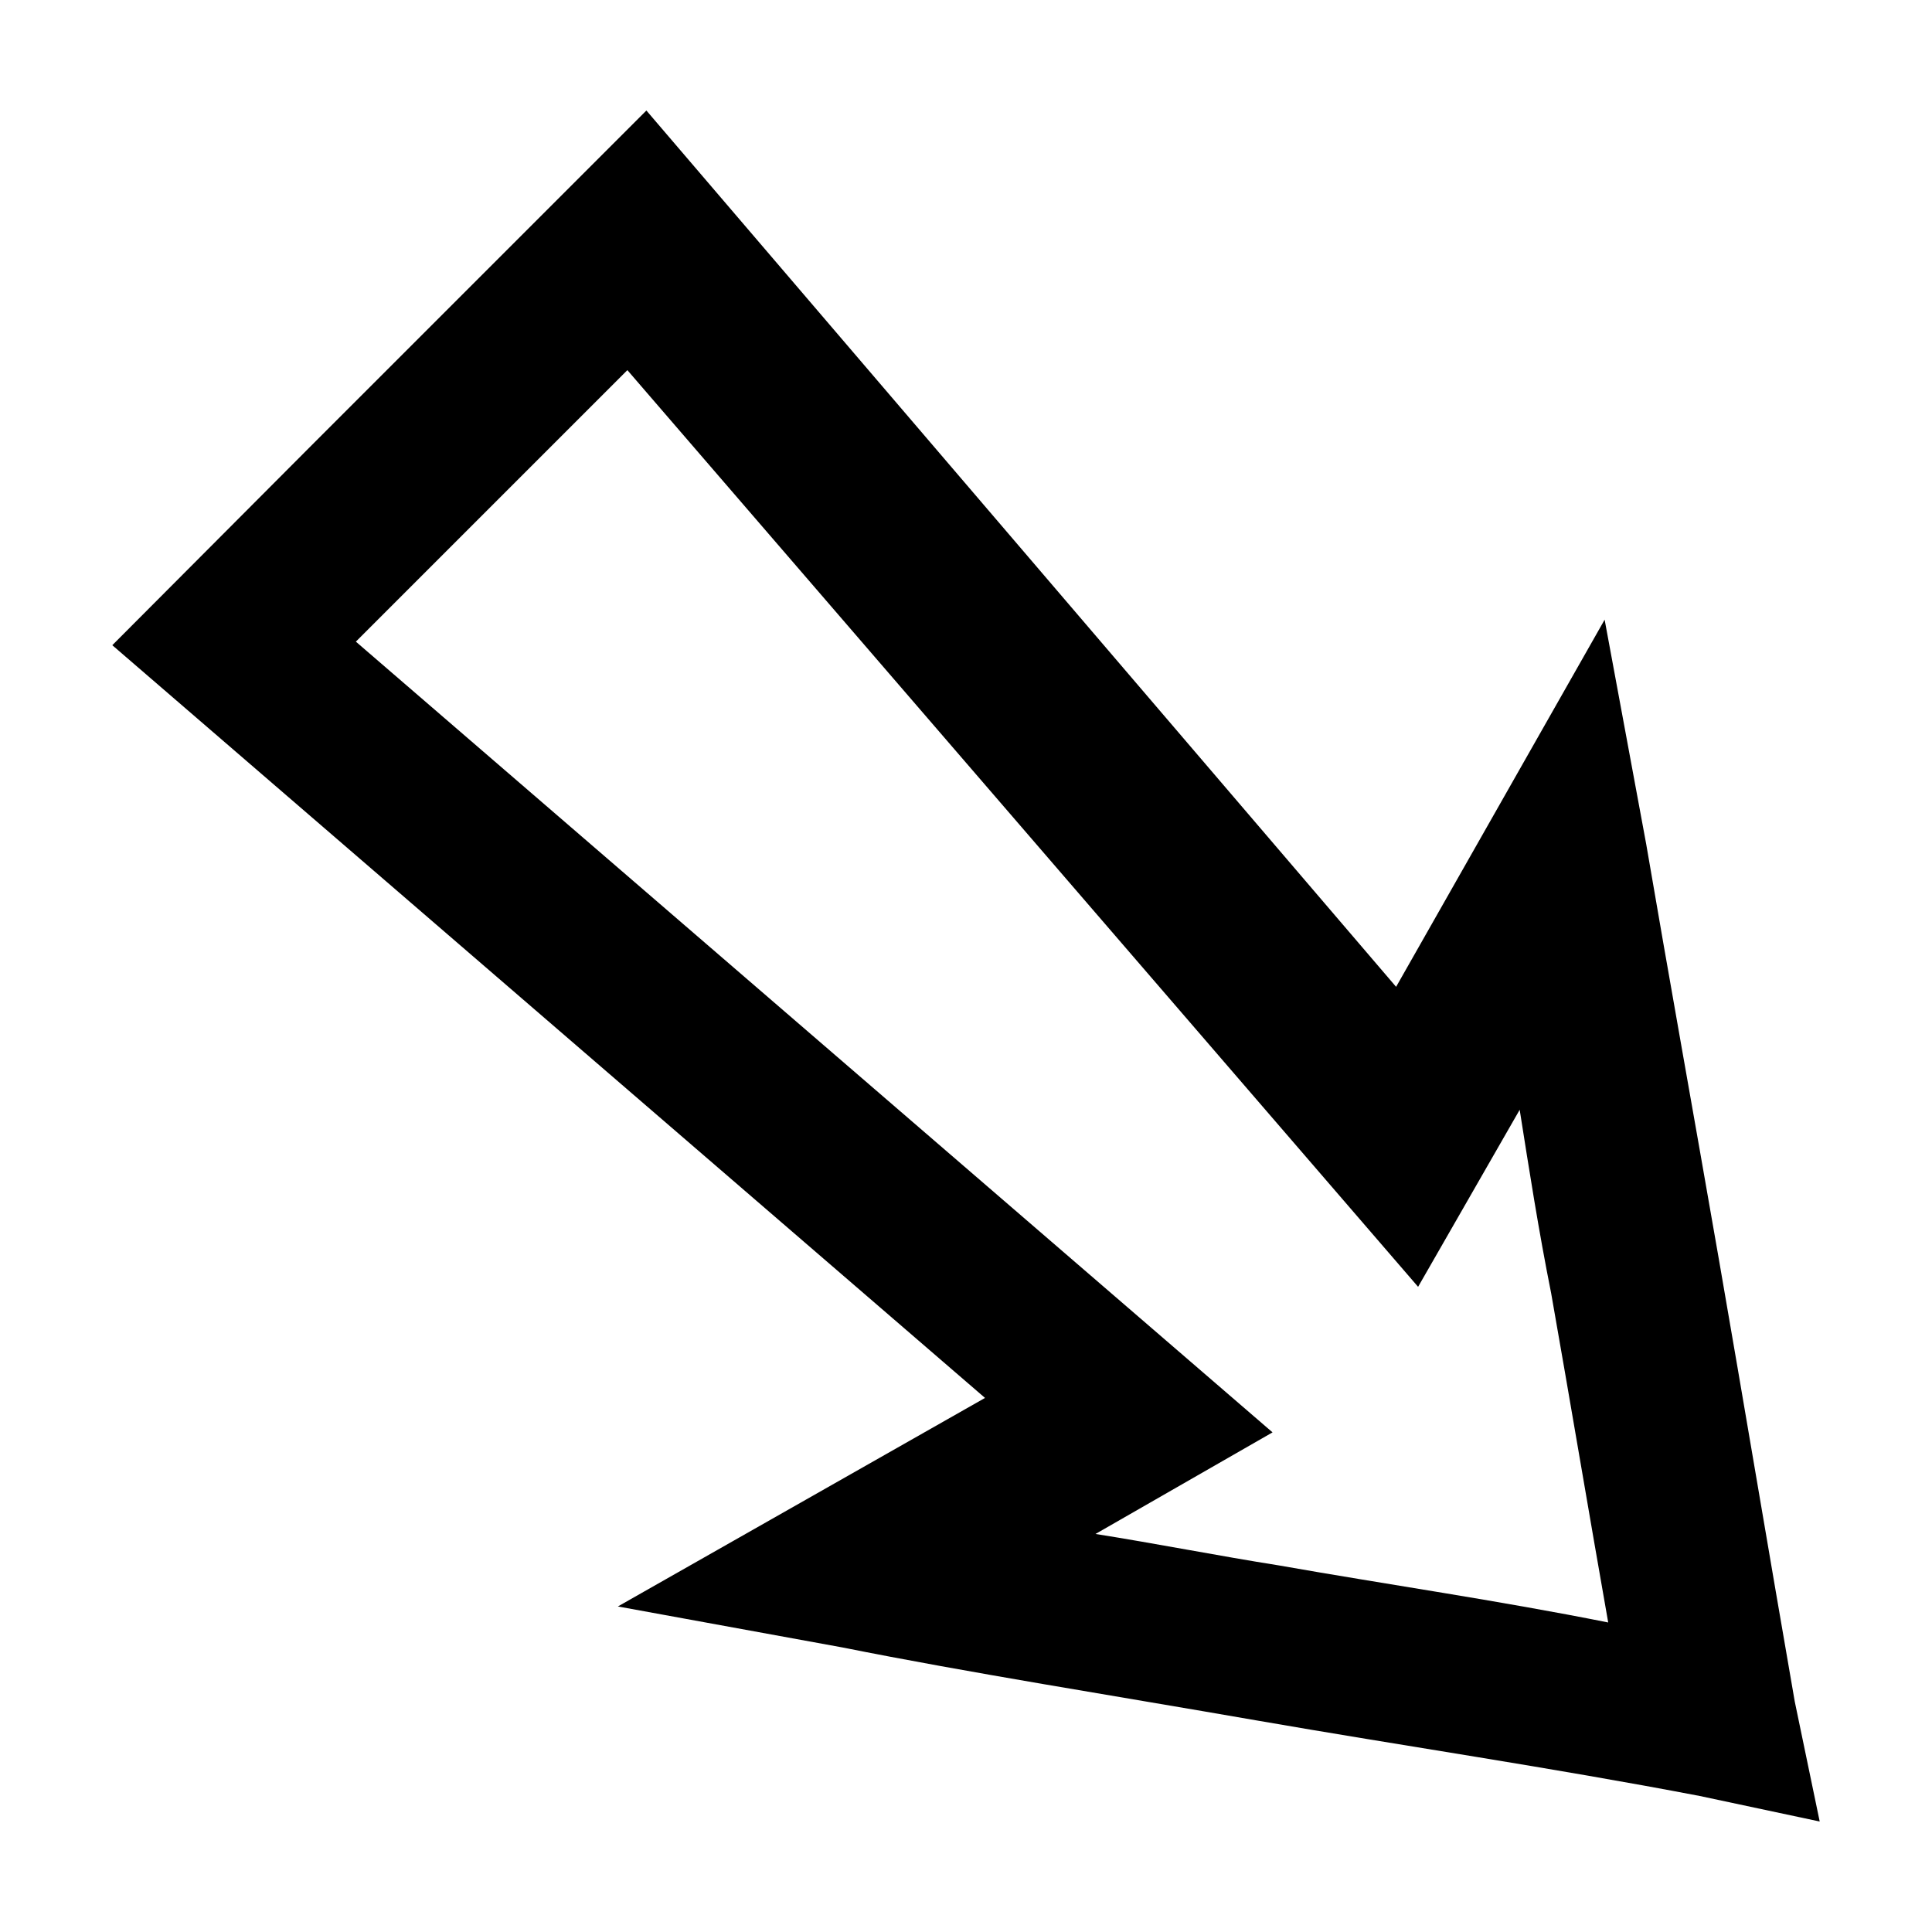 <?xml version="1.0" encoding="UTF-8"?>
<!-- Uploaded to: SVG Repo, www.svgrepo.com, Generator: SVG Repo Mixer Tools -->
<svg fill="#000000" width="800px" height="800px" version="1.1" viewBox="144 144 512 512" xmlns="http://www.w3.org/2000/svg">
 <path d="m315.3 173.29-88.012 88.008-53.527 53.688 231.28 199.48-97.297 55.262 59.512 10.863c33.523 6.703 71.34 12.66 109.89 19.363 38.555 6.703 77.902 12.453 117.29 19.996l31.805 6.769-6.613-31.801c-6.703-38.555-13.449-78.898-20.152-117.45-6.703-38.555-13.34-75.371-19.207-109.73l-11.023-59.516-55.262 97.297zm-5.039 68.801 209.55 242.93 26.922-46.918c2.516 15.926 4.992 31.887 8.344 48.648 5.027 28.496 10.086 58.727 15.113 87.223-29.336-5.867-58.727-10.086-87.223-15.113-15.922-2.516-32.723-5.828-48.648-8.344l46.918-26.922-242.93-209.55 17.473-17.477z"/>
</svg>